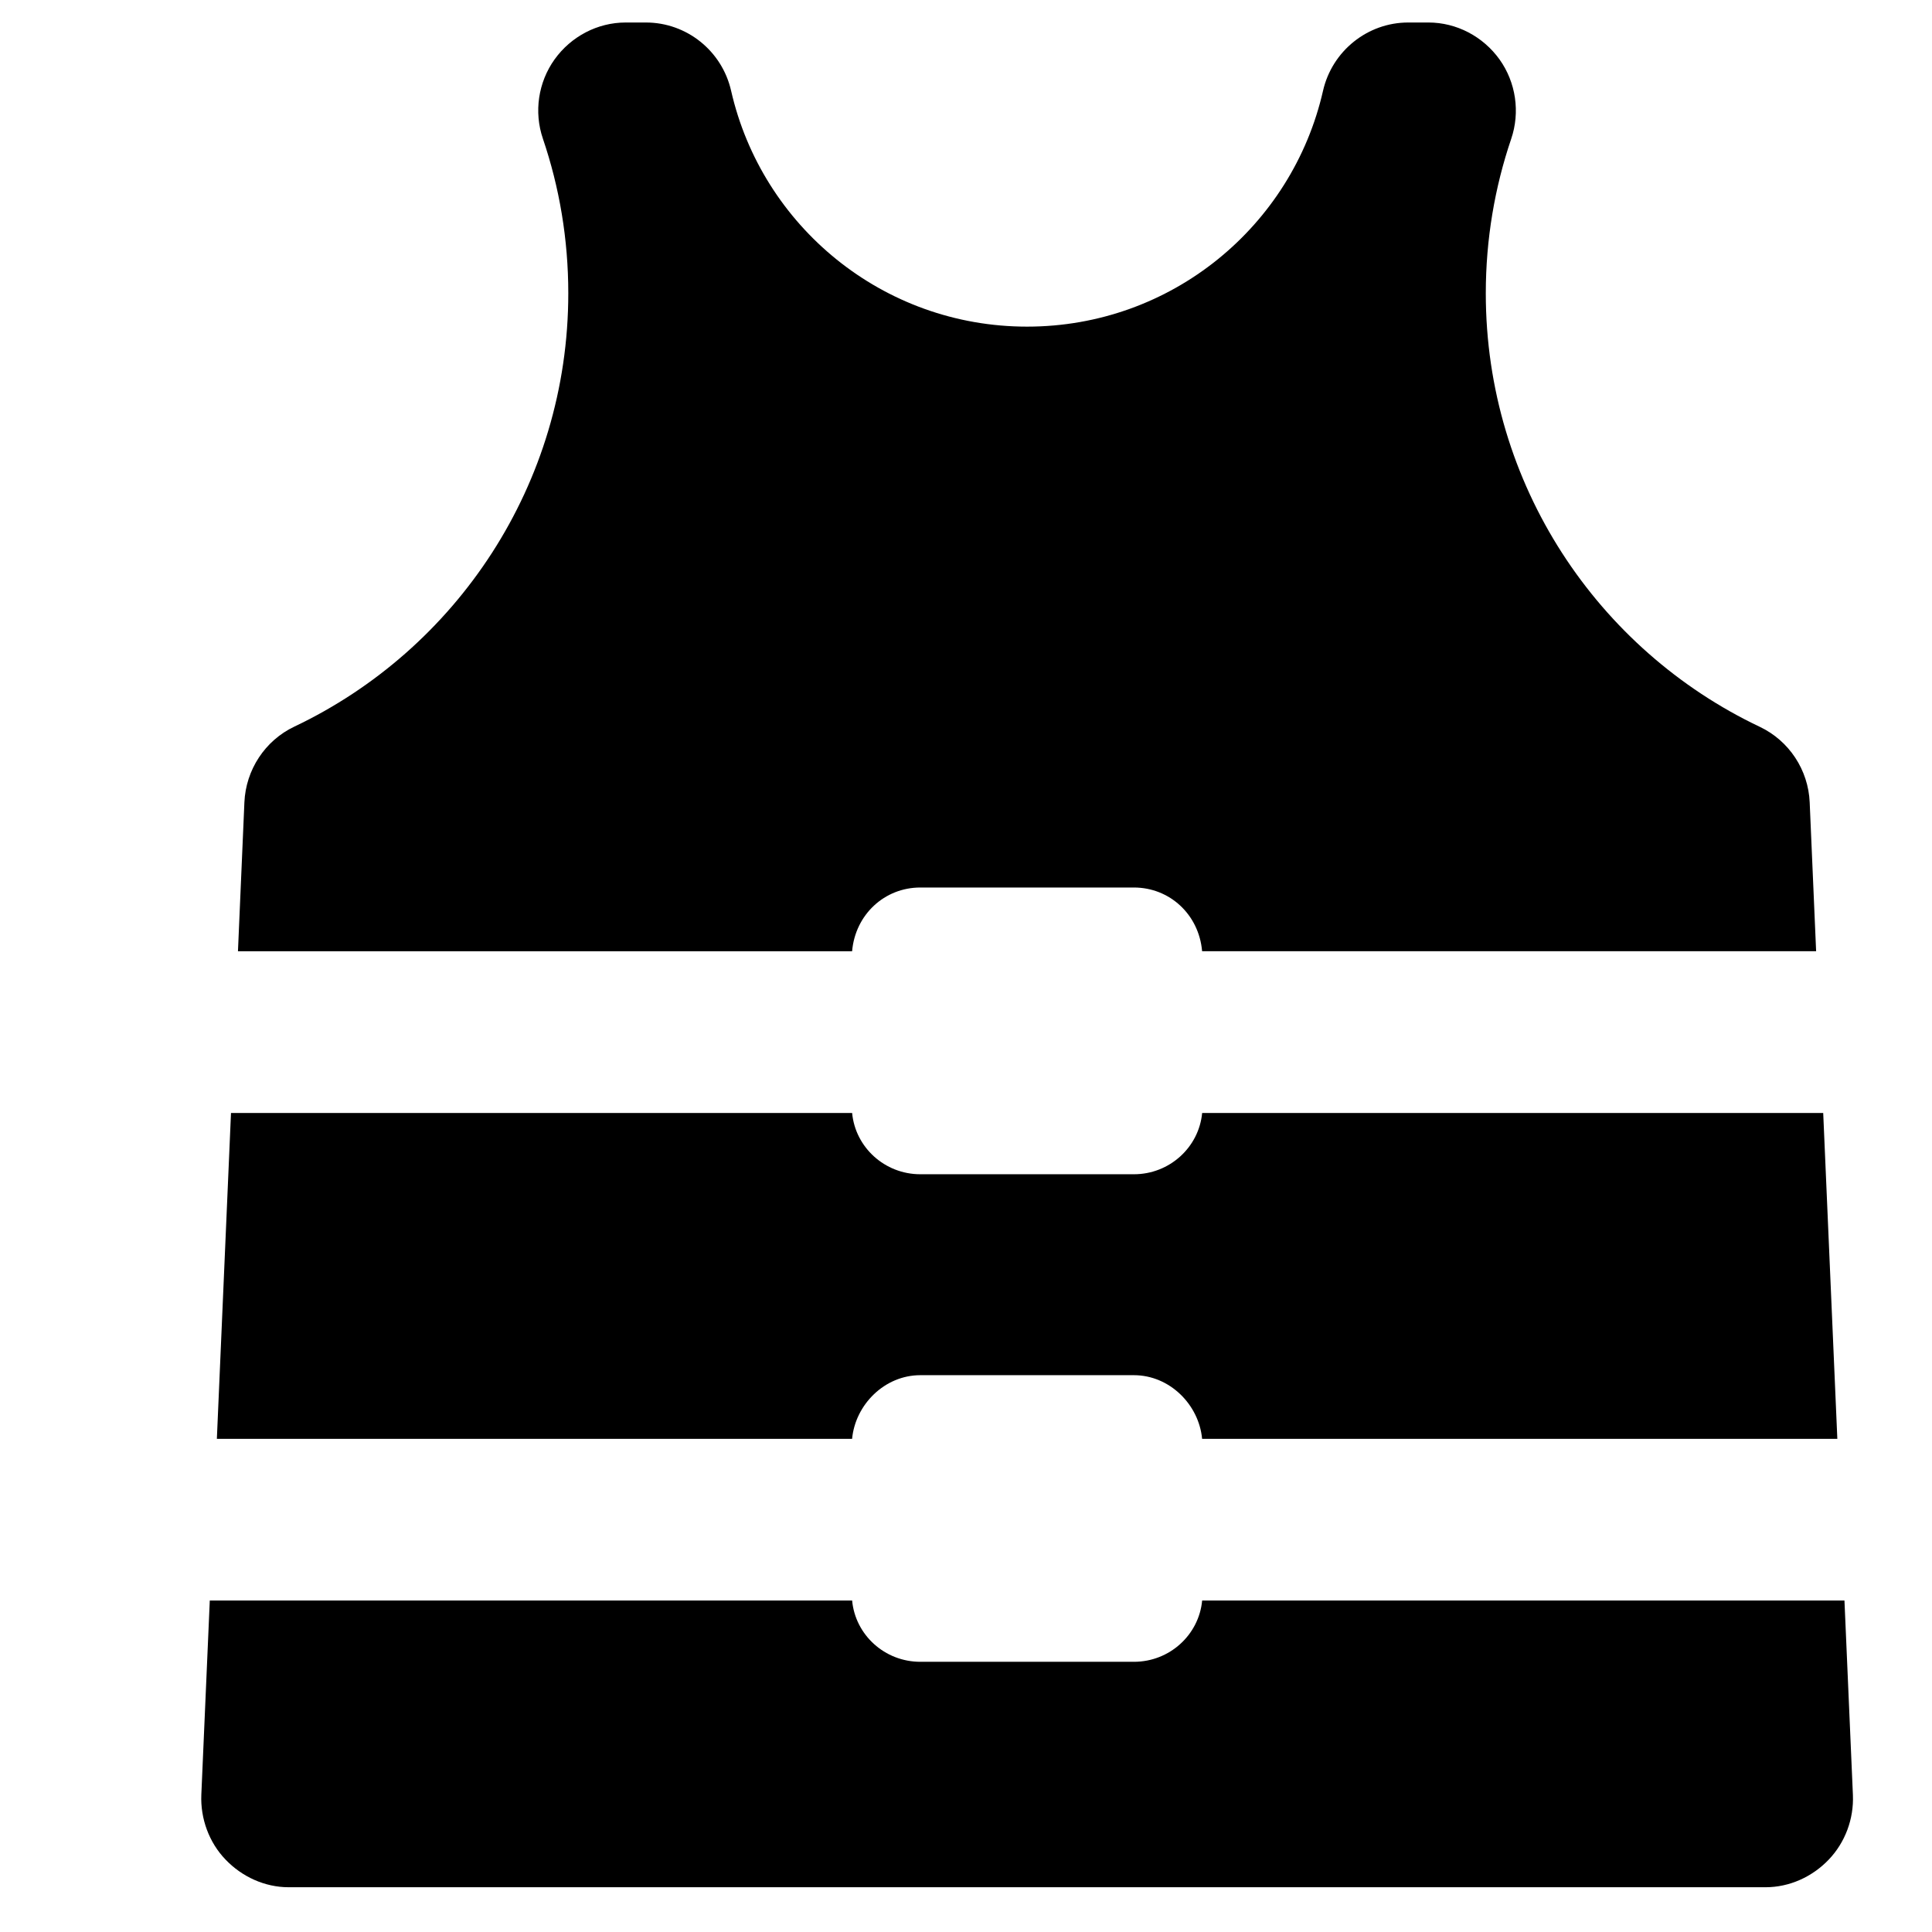 <?xml version="1.0" encoding="utf-8"?>
<!-- Generator: Adobe Illustrator 16.0.0, SVG Export Plug-In . SVG Version: 6.00 Build 0)  -->
<!DOCTYPE svg PUBLIC "-//W3C//DTD SVG 1.1//EN" "http://www.w3.org/Graphics/SVG/1.1/DTD/svg11.dtd">
<svg version="1.1" xmlns="http://www.w3.org/2000/svg" xmlns:xlink="http://www.w3.org/1999/xlink" x="0px" y="0px" width="48px"
	 height="48px" viewBox="0 0 48 48" enable-background="new 0 0 48 48" xml:space="preserve">
<g id="Layer_2" display="none">
	<g display="inline" opacity="0.5">
		<polygon fill="#0034DB" points="98,-1 98,49 -106,49 -106,101 401,101 401,51.5 401,48.5 401,-1 		"/>
		<polygon fill="#DD5E00" points="-1,-51 -1,-1 -105,-1 -105,48 98,48 98,-1 401,-1 401,-51 		"/>
	</g>
</g>
<g id="Layer_1">
	<g>
		<path d="M46.035,44.597l-0.21-4.832H29.867c-0.08,0.853-0.809,1.522-1.695,1.522h-5.306c-0.888,0-1.616-0.669-1.695-1.522H5.212
			l-0.21,4.824c-0.025,0.592,0.191,1.186,0.602,1.612c0.409,0.428,0.976,0.687,1.568,0.687h36.693c0.592,0,1.159-0.257,1.568-0.685
			C45.843,45.776,46.06,45.189,46.035,44.597z"/>
		<path d="M22.865,34.166h5.306c0.888,0,1.616,0.73,1.695,1.582h15.782l-0.351-8.096H29.867c-0.08,0.851-0.809,1.522-1.695,1.522
			h-5.306c-0.888,0-1.616-0.671-1.695-1.522H5.739l-0.351,8.096H21.17C21.25,34.896,21.978,34.166,22.865,34.166z"/>
		<path d="M22.865,22.05h5.306c0.888,0,1.616,0.669,1.695,1.583h15.255l-0.16-3.7c-0.034-0.804-0.512-1.53-1.239-1.875
			c-4.024-1.909-6.808-6.02-6.808-10.77c0-1.342,0.222-2.633,0.631-3.837c0.226-0.664,0.118-1.404-0.29-1.975
			c-0.409-0.569-1.065-0.917-1.766-0.917h-0.502c-1.012,0-1.892,0.709-2.117,1.697c-0.765,3.361-3.767,5.859-7.353,5.859
			c-3.586,0-6.588-2.501-7.353-5.861c-0.226-0.99-1.103-1.695-2.118-1.695h-0.501c-0.701,0-1.358,0.347-1.767,0.917
			c-0.407,0.57-0.516,1.306-0.29,1.969c0.41,1.205,0.631,2.498,0.631,3.84c0,4.75-2.784,8.859-6.807,10.768
			c-0.728,0.345-1.205,1.075-1.24,1.88l-0.16,3.701H21.17C21.25,22.719,21.978,22.05,22.865,22.05z"/>
	</g>
</g>
</svg>
